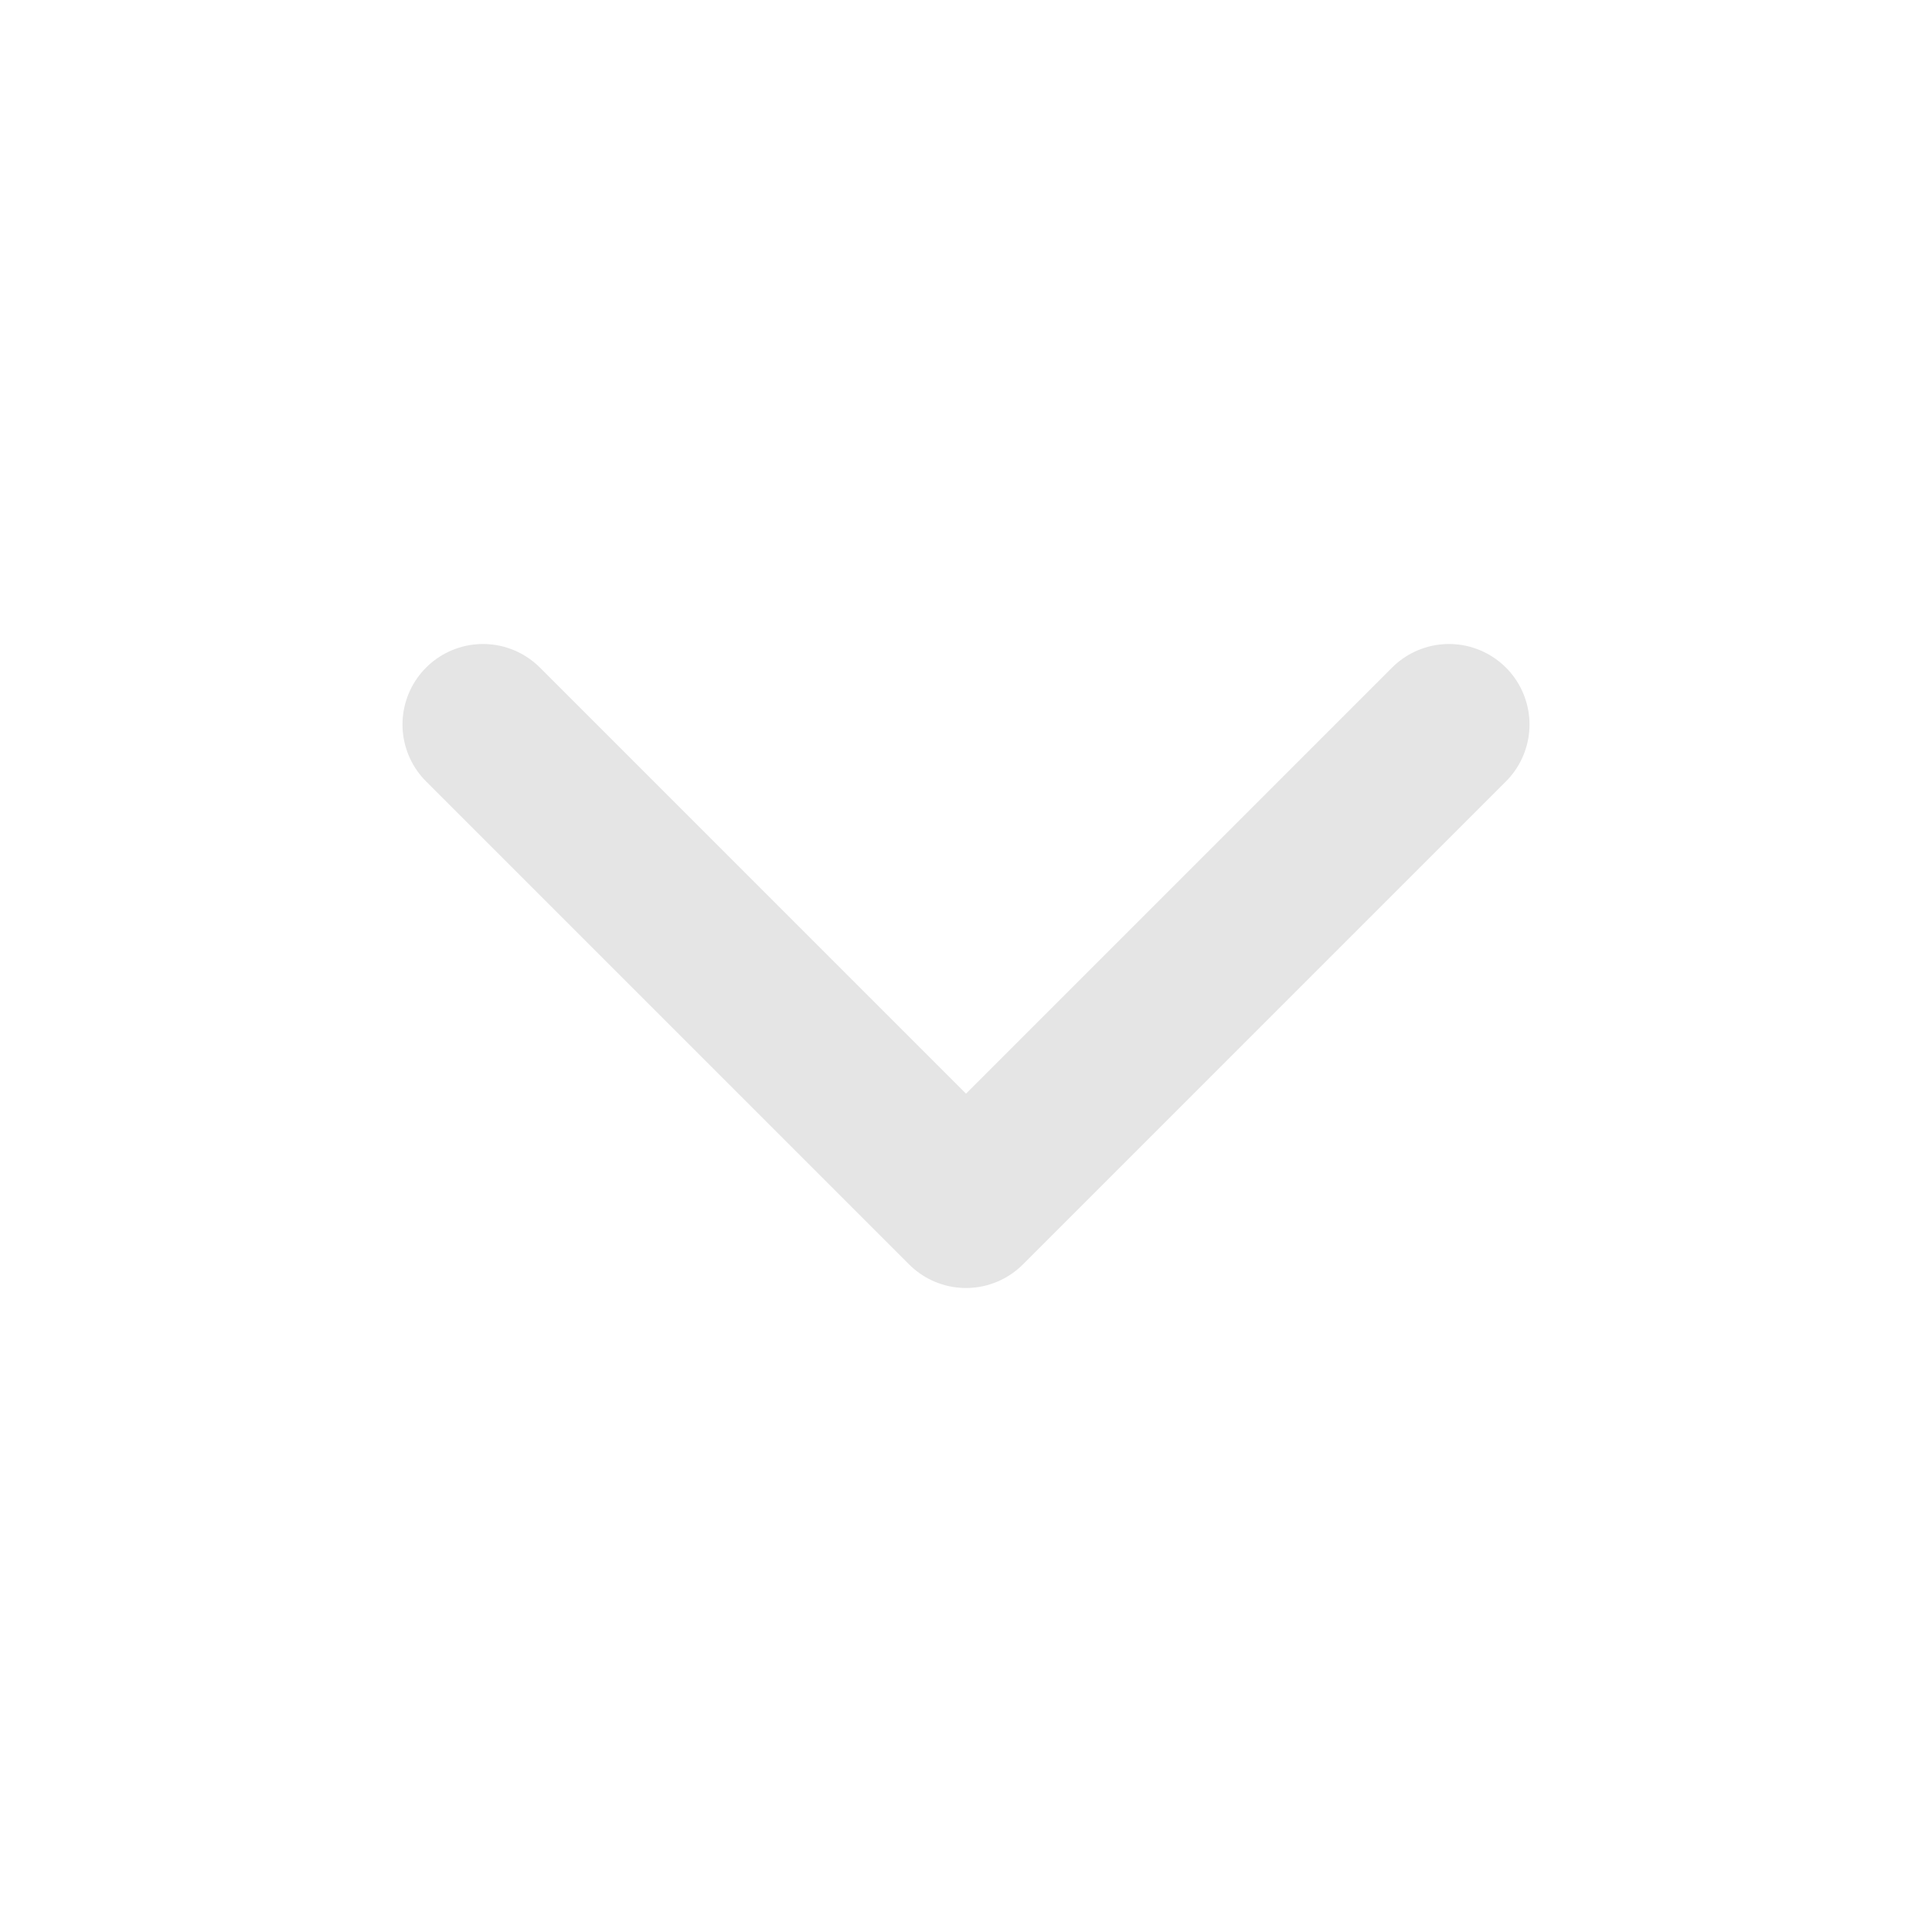 <svg width="24" height="24" viewBox="0 0 24 24" fill="none" xmlns="http://www.w3.org/2000/svg">
<path d="M6 9L12 15L18 9" stroke="#E5E5E5" stroke-width="2" stroke-linecap="round" stroke-linejoin="round"/>
</svg>
